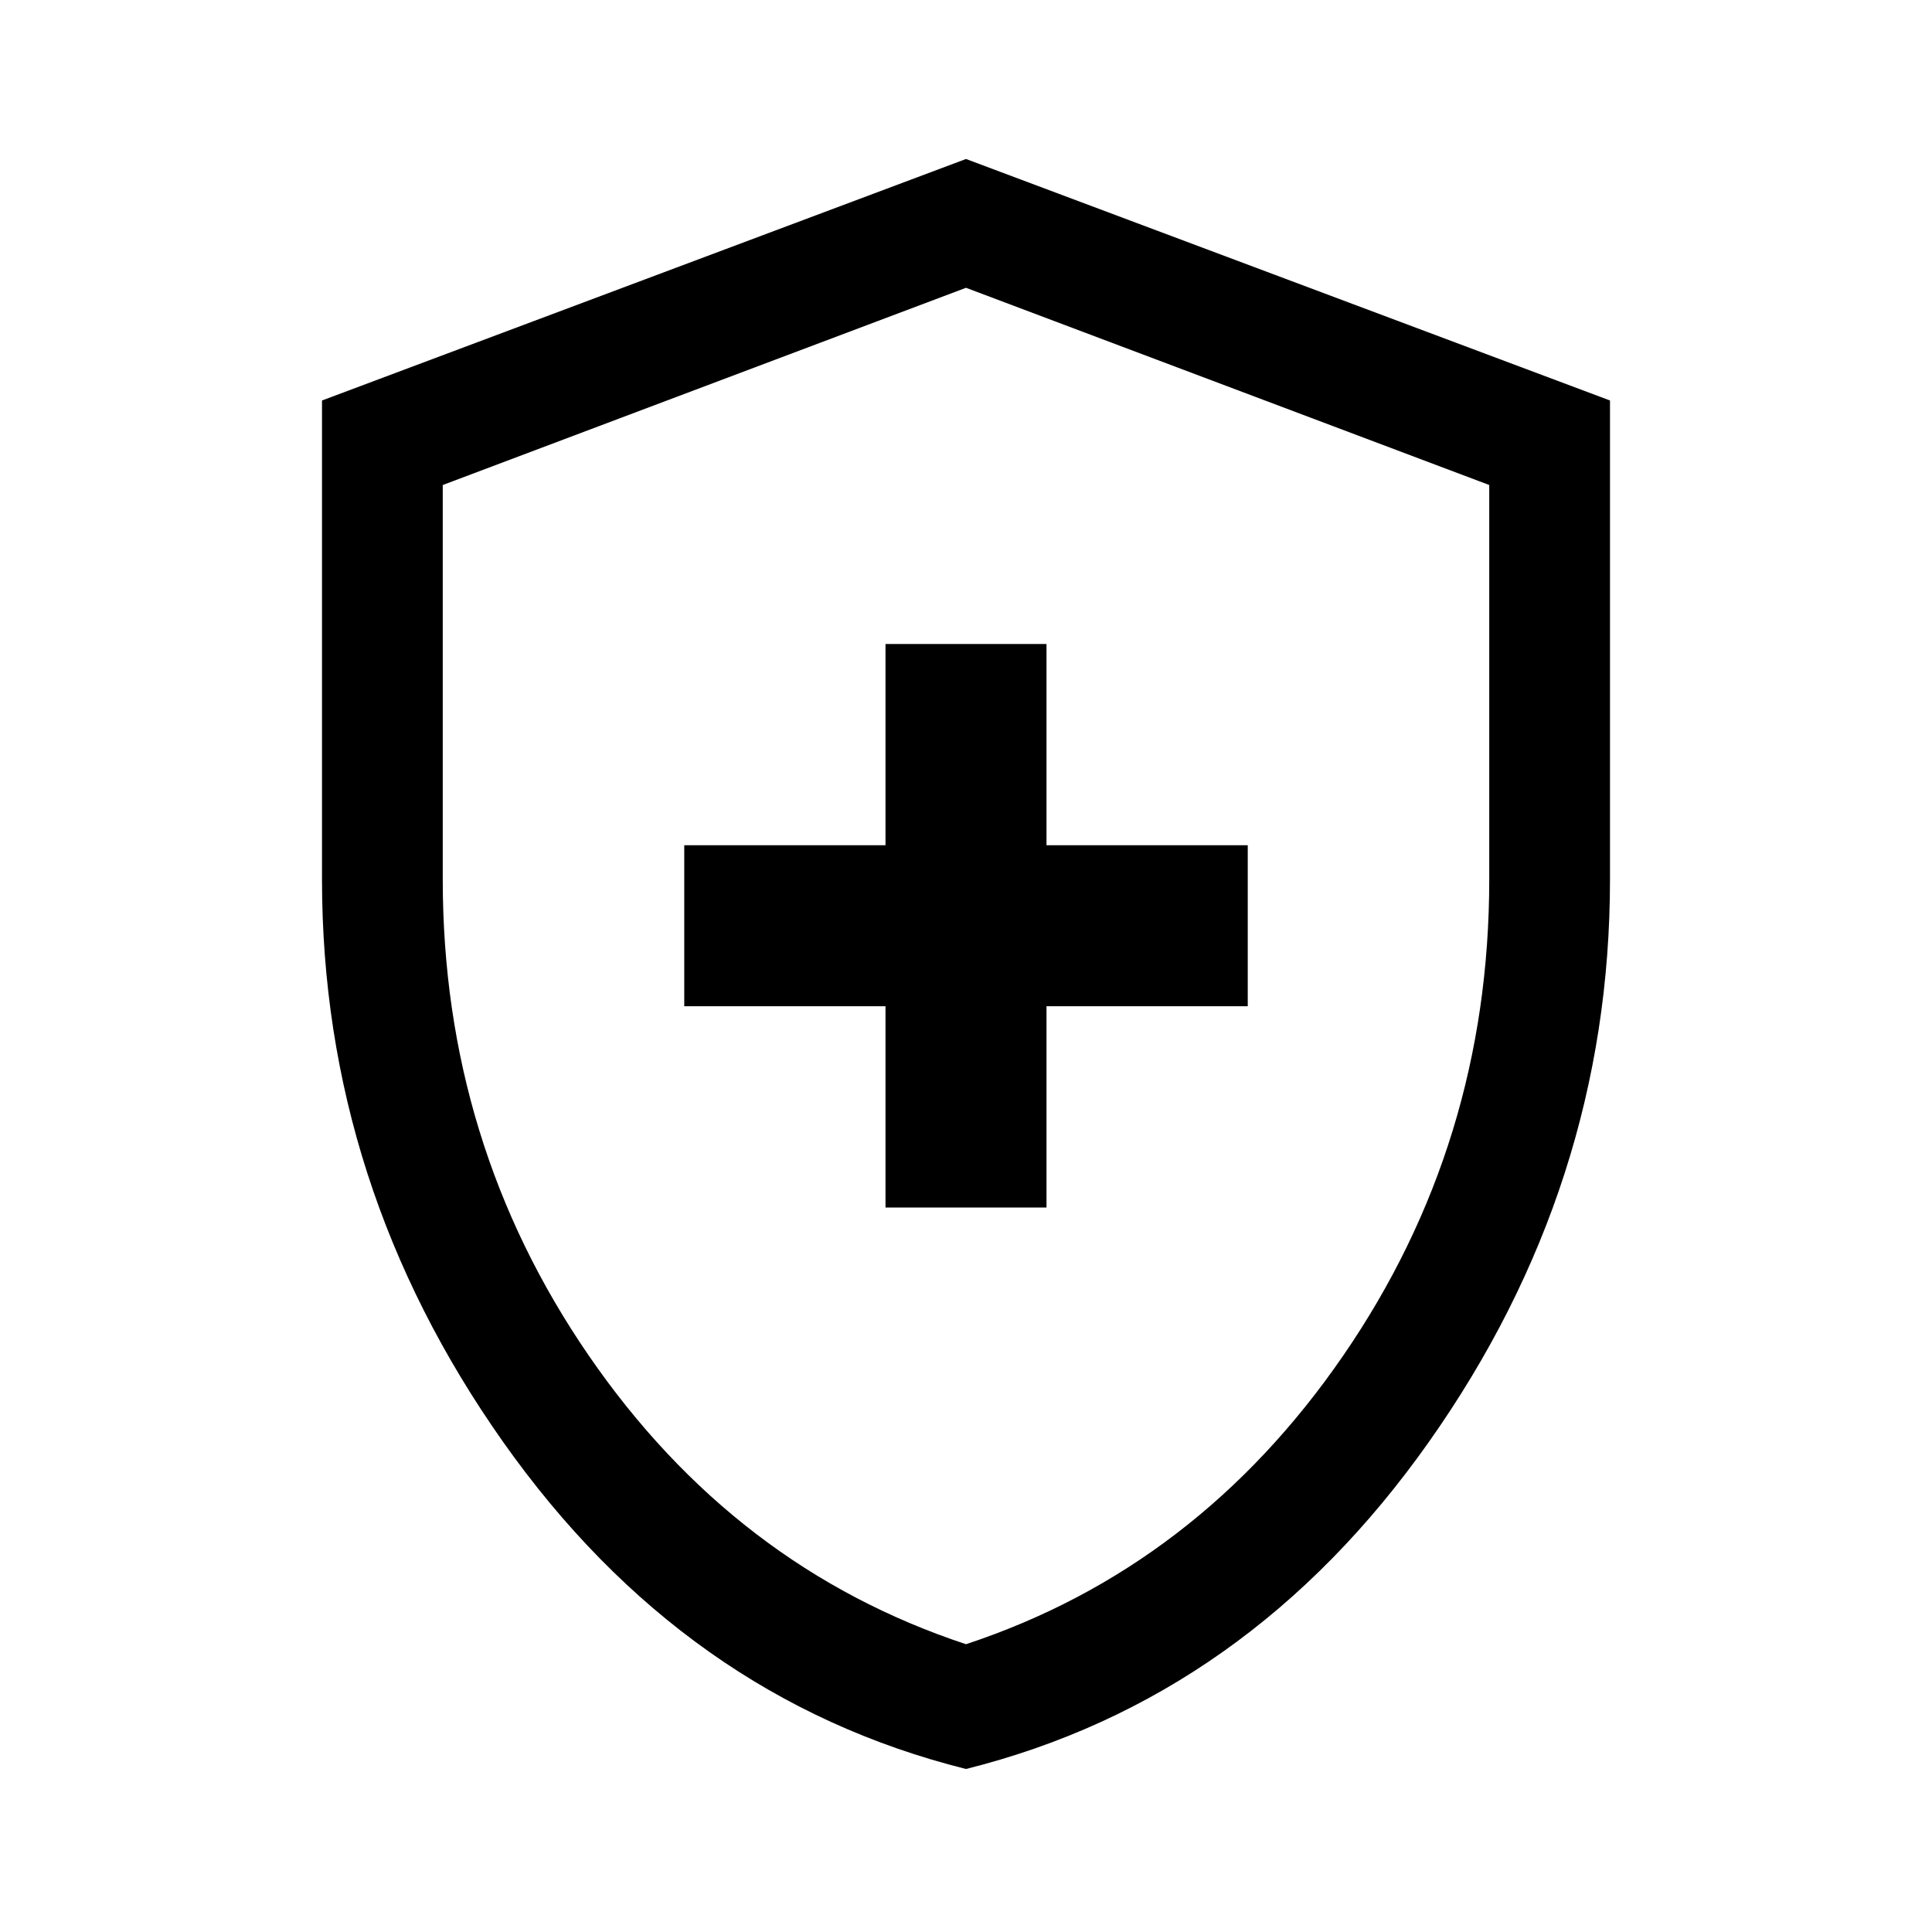 <svg xmlns="http://www.w3.org/2000/svg" height="48" viewBox="0 96 960 960" width="48"><path d="M440 696h80V596h100v-80H520V416h-80v100H340v80h100v100Zm40 279q-140-35-230-162.5T160 533V295l320-120 320 120v238q0 152-90 279.5T480 975Zm0-62q115-38 187.5-143.5T740 533V337l-260-98-260 98v196q0 131 72.5 236.5T480 913Zm0-337Z"/></svg>